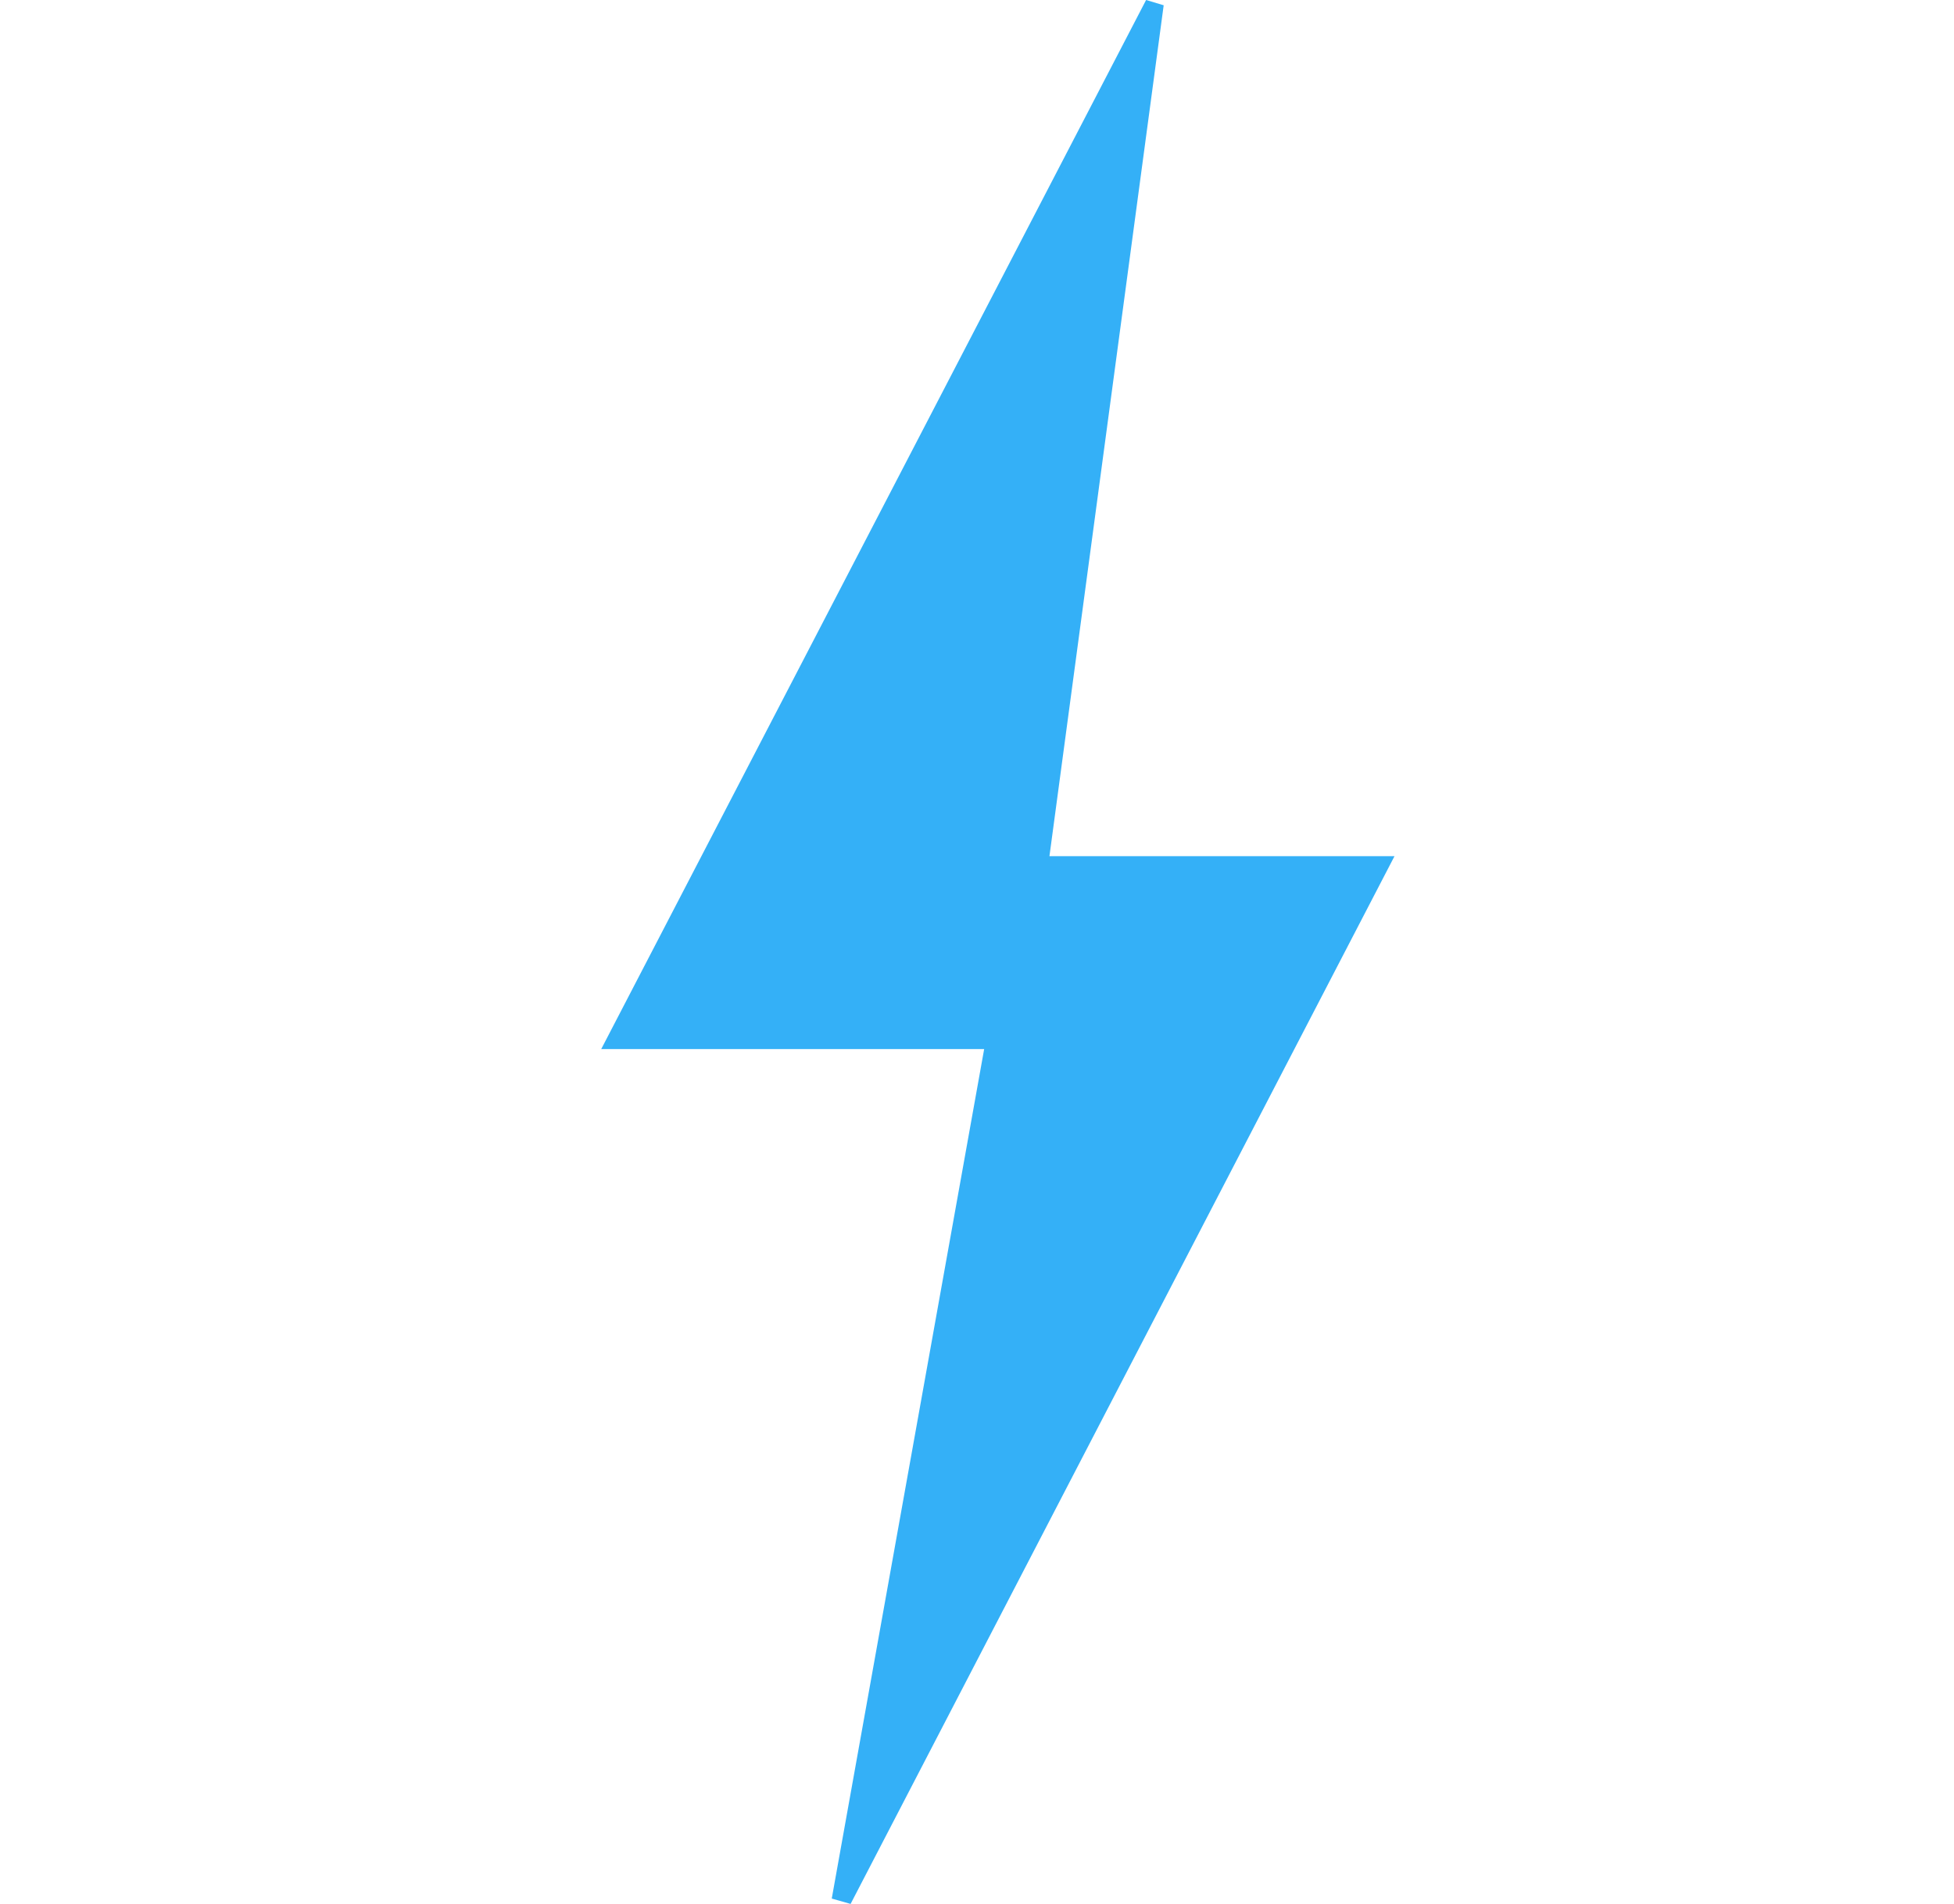 <svg width="39" height="38" viewBox="0 0 39 38" fill="none" xmlns="http://www.w3.org/2000/svg">
<path d="M20.946 17.088C21.718 11.343 22.471 5.724 23.226 0.105C23.108 0.07 22.993 0.035 22.875 0C19.271 6.936 15.668 13.874 12 20.938H19.643C18.616 26.663 17.61 32.278 16.601 37.893C16.727 37.928 16.851 37.965 16.977 38C20.558 31.101 24.14 24.204 27.833 17.088H20.944H20.946Z" fill="#34B0F7"/>
</svg>
